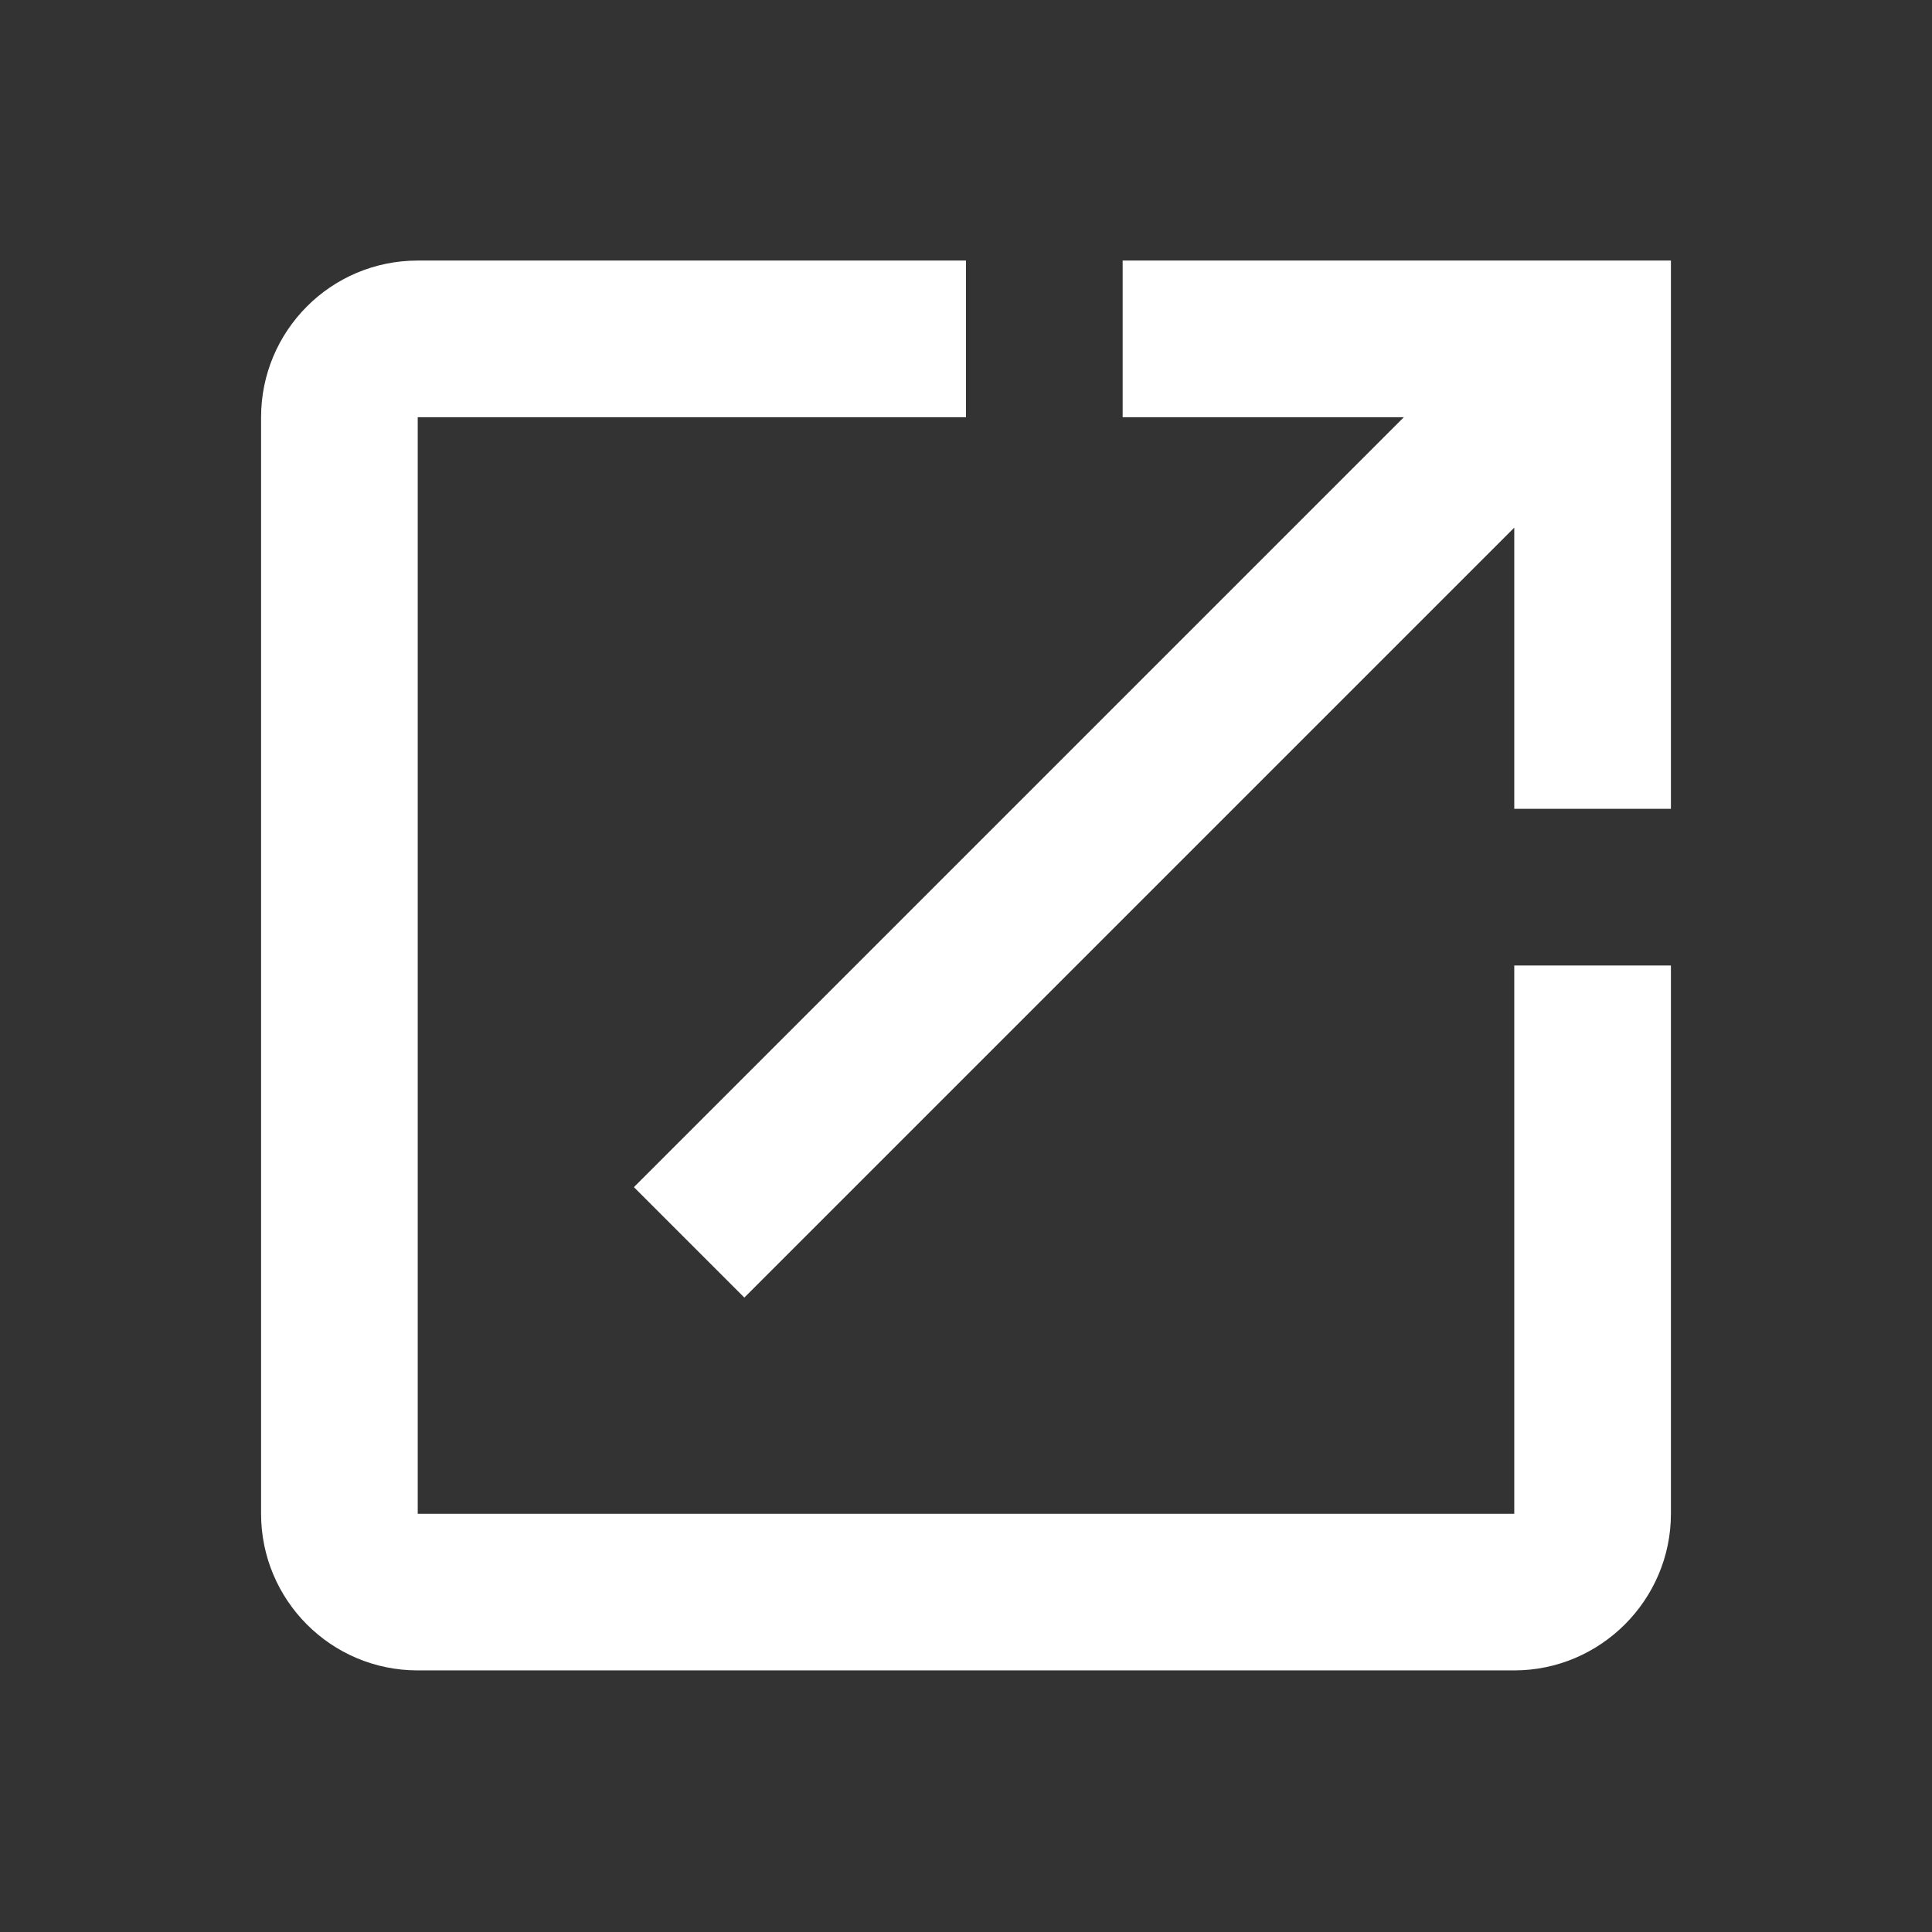 <svg width="37" height="37" viewBox="0 0 37 37" fill="none" xmlns="http://www.w3.org/2000/svg">
<rect x="0" y="0" width="37" height="37" fill="#333333" stroke="none"/>
<g clip-path="url(#clip0_9826_10305)">
<path d="M29 28.99H8V7.99H18.5V4.99H8C6.335 4.99 5 6.34 5 7.99V28.99C5 30.64 6.335 31.99 8 31.99H29C30.65 31.99 32 30.64 32 28.99V18.49H29V28.99ZM21.5 4.99V7.99H26.885L12.14 22.735L14.255 24.85L29 10.105V15.49H32V4.99H21.5Z" fill="white"/>
</g>
<defs>
<clipPath id="clip0_9826_10305">
<rect width="36" height="36" fill="white" transform="translate(0.5 0.49)"/>
</clipPath>
</defs>
</svg>
